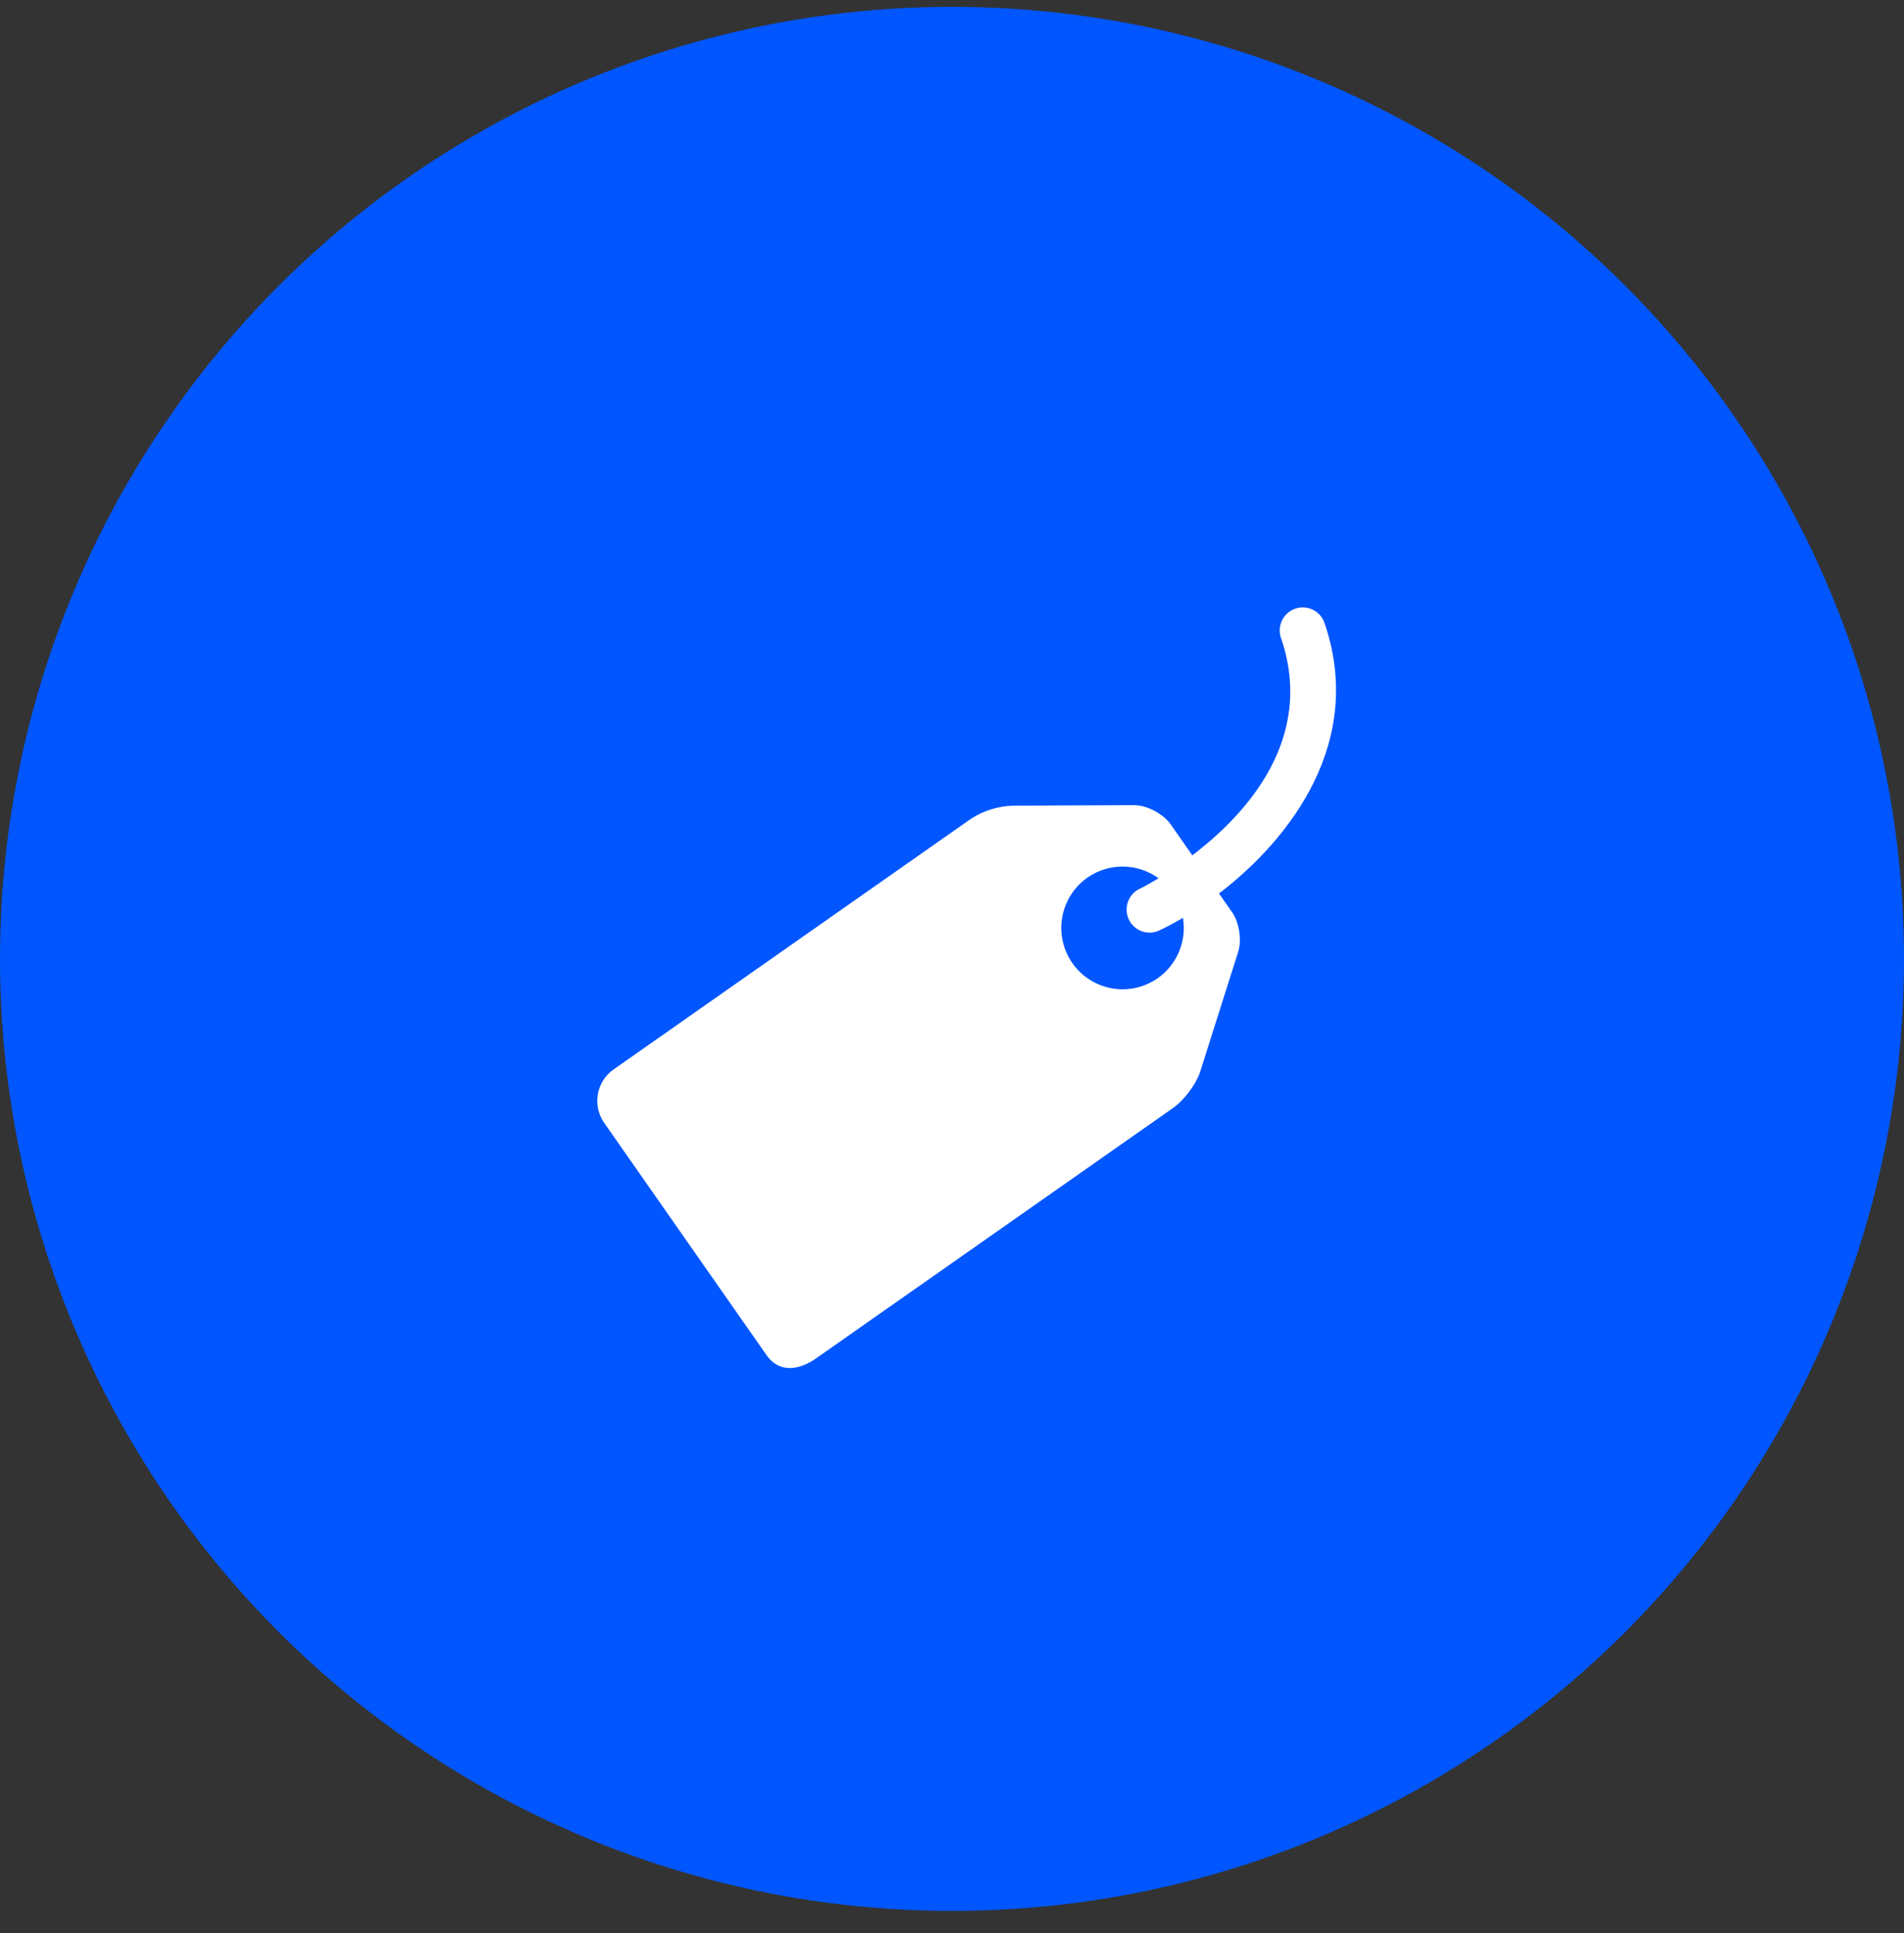 <svg width="65" height="66" viewBox="0 0 65 66" fill="none" xmlns="http://www.w3.org/2000/svg">
<rect x="0" y="0" width="65" height="66" fill="#333333" stroke="none"/>
<circle cx="32.5" cy="32.734" r="32.5" fill="#0156FF"/>
<g clip-path="url(#clip0_88_466)">
<path d="M45.204 21.229C45.129 21.041 44.984 20.89 44.8 20.806C44.615 20.722 44.406 20.713 44.215 20.78C44.024 20.846 43.866 20.984 43.774 21.165C43.682 21.345 43.663 21.554 43.721 21.748C44.929 25.219 42.531 27.811 40.704 29.199L39.965 28.141C39.717 27.786 39.162 27.491 38.73 27.486L34.586 27.504C34.08 27.519 33.587 27.671 33.16 27.943L20.948 36.507C20.663 36.706 20.47 37.011 20.41 37.353C20.35 37.695 20.428 38.047 20.626 38.332L26.176 46.272C26.592 46.864 27.256 46.792 27.849 46.379L40.061 37.814C40.412 37.566 40.818 37.03 40.961 36.621L42.258 32.532C42.401 32.124 42.314 31.502 42.066 31.147L41.616 30.502C44.071 28.621 46.619 25.297 45.204 21.229ZM39.522 33.394C39.297 33.552 39.043 33.663 38.775 33.723C38.507 33.782 38.23 33.788 37.959 33.74C37.689 33.693 37.431 33.592 37.199 33.444C36.967 33.297 36.767 33.105 36.61 32.88C36.291 32.424 36.166 31.861 36.263 31.313C36.359 30.766 36.669 30.279 37.123 29.96C37.48 29.71 37.906 29.578 38.341 29.582C38.777 29.586 39.2 29.726 39.552 29.982C39.198 30.195 38.955 30.32 38.91 30.339C38.748 30.416 38.618 30.545 38.54 30.706C38.462 30.867 38.441 31.049 38.48 31.223C38.519 31.397 38.616 31.553 38.755 31.665C38.895 31.776 39.068 31.838 39.246 31.838C39.358 31.838 39.472 31.812 39.58 31.762C39.833 31.642 40.103 31.5 40.385 31.332C40.45 31.723 40.403 32.123 40.251 32.488C40.098 32.853 39.845 33.167 39.522 33.394Z" fill="white"/>
</g>
<defs>
<clipPath id="clip0_88_466">
<rect width="26" height="26" fill="white" transform="translate(20 20.703)"/>
</clipPath>
</defs>
</svg>
